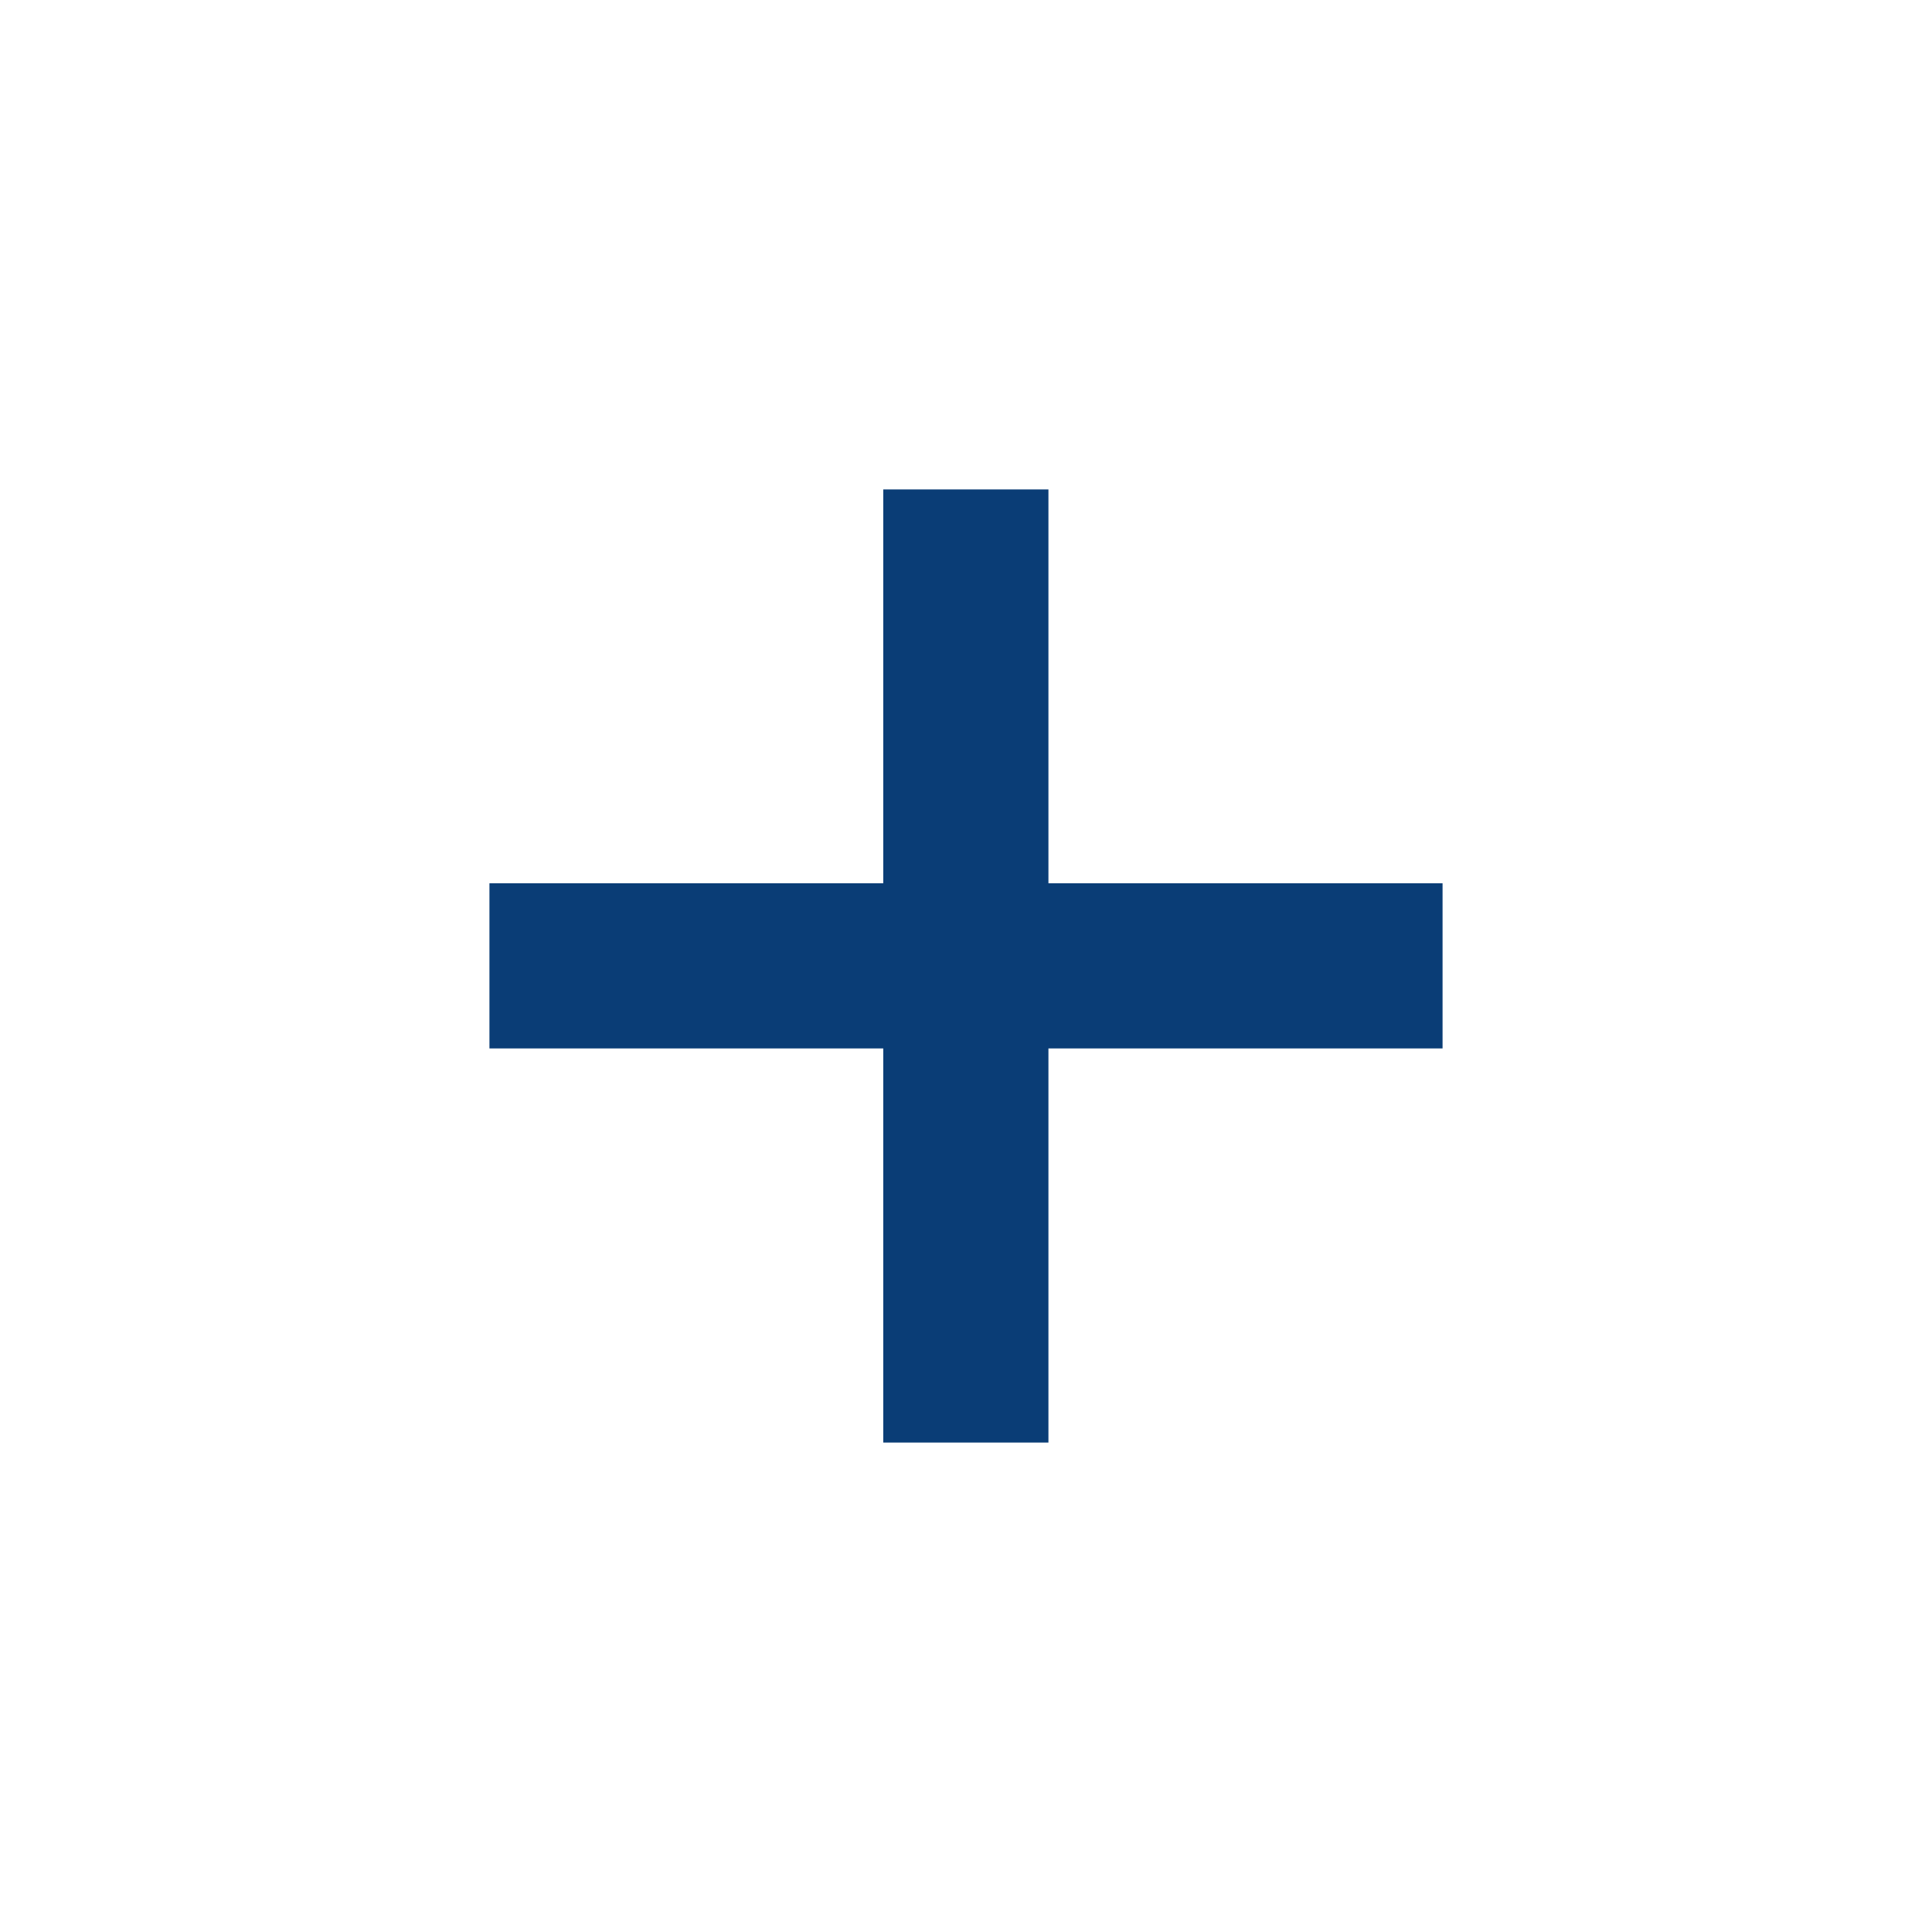<?xml version="1.0" encoding="utf-8"?>
<!-- Generator: Adobe Illustrator 27.3.1, SVG Export Plug-In . SVG Version: 6.00 Build 0)  -->
<svg version="1.1" id="Livello_1" xmlns="http://www.w3.org/2000/svg" xmlns:xlink="http://www.w3.org/1999/xlink" x="0px" y="0px"
	 viewBox="0 0 600 600" style="enable-background:new 0 0 600 600;" xml:space="preserve">
<style type="text/css">
	.st0{fill:#0A3D76;}
</style>
<rect x="274.3" y="152" class="st0" width="51.3" height="296"/>
<rect x="274.3" y="152" transform="matrix(-1.836970e-16 1 -1 -1.836970e-16 600 5.684342e-14)" class="st0" width="51.3" height="296"/>
</svg>
